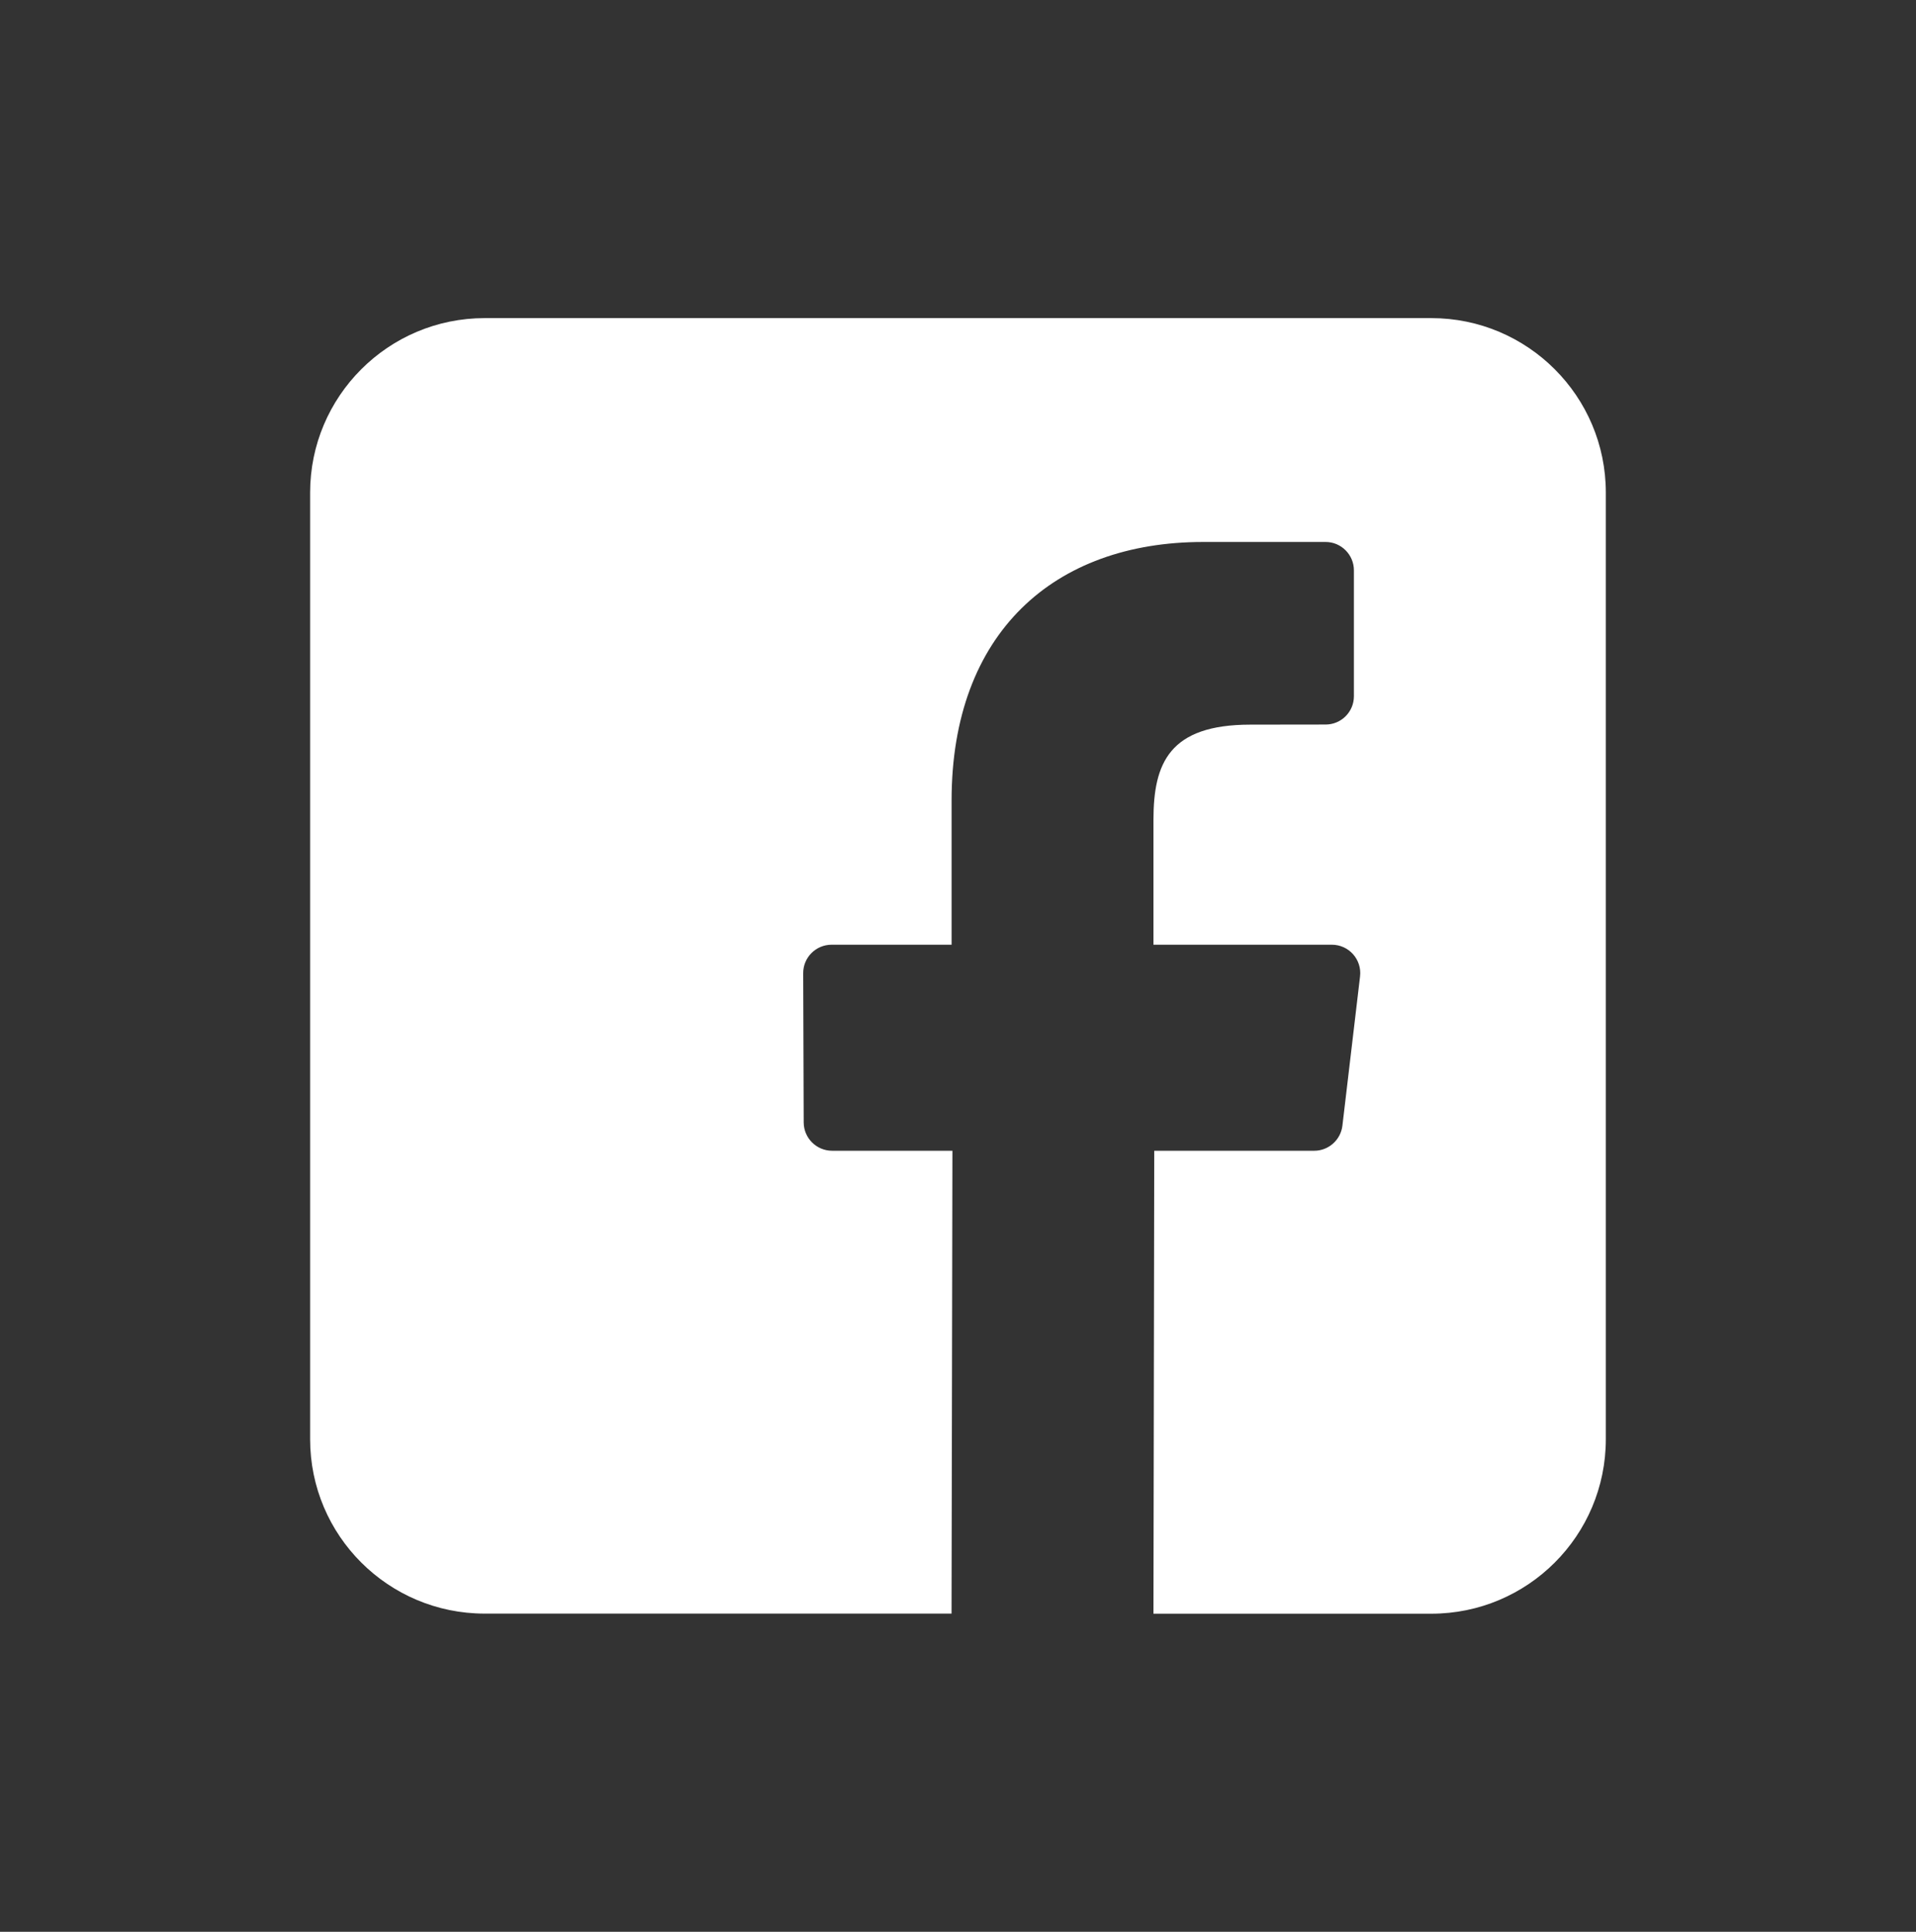 <?xml version="1.0" encoding="utf-8"?>
<!-- Generator: Adobe Illustrator 16.0.0, SVG Export Plug-In . SVG Version: 6.00 Build 0)  -->
<!DOCTYPE svg PUBLIC "-//W3C//DTD SVG 1.1//EN" "http://www.w3.org/Graphics/SVG/1.1/DTD/svg11.dtd">
<svg version="1.1" id="Capa_1" xmlns="http://www.w3.org/2000/svg" xmlns:xlink="http://www.w3.org/1999/xlink" x="0px" y="0px"
	 width="39.009px" height="39.333px" viewBox="0 0 39.009 39.333" enable-background="new 0 0 39.009 39.333" xml:space="preserve">
<rect x="0" y="0" width="39.009" height="39.333" fill="#333333" stroke="none"/>
<path fill="#FFFFFF" d="M29.141,6.477H9.868c-1.961,0-3.554,1.592-3.554,3.553v19.273c0,1.963,1.593,3.551,3.554,3.551h9.505
	l0.018-9.424h-2.45c-0.318,0-0.576-0.258-0.578-0.576l-0.01-3.039c-0.002-0.318,0.256-0.58,0.578-0.58h2.443v-2.936
	c0-3.408,2.081-5.264,5.121-5.264h2.494c0.318,0,0.576,0.26,0.576,0.578v2.563c0,0.318-0.258,0.576-0.576,0.576l-1.531,0.002
	c-1.654,0-1.974,0.787-1.974,1.938v2.543h3.632c0.347,0,0.615,0.303,0.574,0.646l-0.359,3.037c-0.034,0.291-0.281,0.512-0.573,0.512
	H23.5l-0.016,9.426h5.656c1.964,0,3.554-1.59,3.554-3.553V10.029C32.694,8.068,31.103,6.477,29.141,6.477z"/>
<g>
	<g>
		<g>
			<path fill="#FFFFFF" d="M99.149,6.439h-9.92c-4.564,0-8.266,3.701-8.266,8.266v9.92c0,4.564,3.701,8.268,8.266,8.268h9.92
				c4.564,0,8.266-3.703,8.266-8.268v-9.92C107.415,10.141,103.713,6.439,99.149,6.439z M104.935,24.625
				c0,3.191-2.595,5.785-5.786,5.785h-9.92c-3.191,0-5.785-2.594-5.785-5.785v-9.92c0-3.191,2.594-5.787,5.785-5.787h9.92
				c3.191,0,5.786,2.596,5.786,5.787V24.625z"/>
		</g>
	</g>
	<g>
		<g>
			<path fill="#FFFFFF" d="M94.188,13.053c-3.651,0-6.611,2.959-6.611,6.611s2.96,6.615,6.611,6.615
				c3.654,0,6.615-2.963,6.615-6.615S97.842,13.053,94.188,13.053z M94.188,23.799c-2.277,0-4.132-1.855-4.132-4.135
				s1.854-4.133,4.132-4.133c2.279,0,4.135,1.854,4.135,4.133S96.467,23.799,94.188,23.799z"/>
		</g>
	</g>
	<g>
		<g>
			<circle fill="#FFFFFF" cx="101.297" cy="12.556" r="0.88"/>
		</g>
	</g>
</g>
<g>
	<g>
		<g>
			<path fill="#FFFFFF" d="M-84.871,15.582c0.4,0.279,1.602,1.115,3.609,2.506c2.008,1.393,3.545,2.463,4.613,3.215
				c0.117,0.08,0.368,0.262,0.748,0.537c0.382,0.275,0.698,0.498,0.951,0.67c0.253,0.17,0.559,0.359,0.916,0.57
				c0.358,0.213,0.695,0.369,1.012,0.477c0.316,0.105,0.61,0.158,0.881,0.158h0.018h0.018c0.271,0,0.564-0.053,0.881-0.158
				c0.318-0.107,0.655-0.266,1.013-0.477c0.358-0.211,0.663-0.4,0.915-0.57c0.253-0.172,0.569-0.395,0.951-0.67
				s0.631-0.457,0.748-0.537c1.082-0.752,3.826-2.658,8.24-5.723c0.857-0.598,1.572-1.32,2.149-2.166
				c0.574-0.846,0.862-1.73,0.862-2.658c0-0.775-0.279-1.438-0.838-1.988c-0.557-0.555-1.218-0.83-1.979-0.83h-25.919
				c-0.904,0-1.599,0.307-2.086,0.916c-0.486,0.611-0.732,1.373-0.732,2.289c0,0.742,0.324,1.541,0.971,2.404
				C-86.285,14.41-85.598,15.088-84.871,15.582z"/>
			<path fill="#FFFFFF" d="M-58.105,17.465c-3.852,2.605-6.773,4.631-8.77,6.074c-0.67,0.494-1.213,0.877-1.63,1.154
				c-0.417,0.275-0.97,0.557-1.663,0.844c-0.693,0.289-1.338,0.432-1.938,0.432h-0.018h-0.018c-0.598,0-1.244-0.143-1.938-0.432
				c-0.691-0.287-1.246-0.568-1.663-0.844c-0.417-0.277-0.96-0.66-1.628-1.154c-1.586-1.162-4.502-3.188-8.751-6.074
				c-0.67-0.445-1.263-0.957-1.78-1.533v13.98c0,0.773,0.277,1.439,0.829,1.99s1.216,0.826,1.989,0.826h25.919
				c0.774,0,1.438-0.275,1.99-0.826s0.827-1.217,0.827-1.99v-13.98C-56.851,16.496-57.437,17.008-58.105,17.465z"/>
		</g>
	</g>
</g>
<g>
	<g>
		<g>
			<path fill="#FFFFFF" d="M180.979-316.655h-41.096c-0.541,0-0.978,0.438-0.978,0.979v29.354c0,0.541,0.437,0.979,0.978,0.979
				h41.096c0.539,0,0.979-0.438,0.979-0.979v-29.354C181.957-316.217,181.518-316.655,180.979-316.655z M179.999-289.667
				l-12.12-12.12l-1.383,1.384L179.6-287.3h-38.337l13.104-13.104l-1.384-1.384l-12.119,12.12v-25.031h39.136V-289.667z"/>
		</g>
	</g>
	<g>
		<g>
			<path fill="#FFFFFF" d="M178.022-314.699l-17.592,17.592l-17.591-17.592h-1.977v0.79l18.877,18.878c0.382,0.382,1,0.382,1.382,0
				l18.877-18.878v-0.79H178.022z"/>
		</g>
	</g>
</g>
<g>
	<path id="WhatsApp_1_" fill="#FFFFFF" d="M42.287-301.519c0,10.851-8.863,19.646-19.8,19.646c-3.472,0-6.733-0.888-9.571-2.443
		l-10.96,3.482l3.573-10.54c-1.803-2.962-2.842-6.433-2.842-10.145c0-10.852,8.865-19.646,19.8-19.646
		C33.425-321.165,42.287-312.37,42.287-301.519z M22.487-318.036c-9.179,0-16.646,7.41-16.646,16.518
		c0,3.616,1.179,6.962,3.17,9.684L6.933-285.7l6.396-2.033c2.629,1.726,5.777,2.731,9.158,2.731c9.179,0,16.647-7.409,16.647-16.517
		C39.134-310.625,31.666-318.036,22.487-318.036z M32.486-296.994c-0.124-0.199-0.446-0.32-0.93-0.563
		c-0.487-0.238-2.873-1.406-3.318-1.565c-0.444-0.161-0.769-0.241-1.093,0.241c-0.322,0.481-1.252,1.566-1.535,1.887
		c-0.283,0.321-0.567,0.361-1.054,0.123c-0.483-0.24-2.047-0.751-3.901-2.392c-1.443-1.276-2.417-2.851-2.7-3.334
		c-0.282-0.482-0.028-0.741,0.215-0.98c0.218-0.216,0.484-0.563,0.728-0.846c0.242-0.28,0.322-0.48,0.483-0.803
		c0.165-0.32,0.082-0.602-0.039-0.843c-0.122-0.241-1.093-2.611-1.498-3.575c-0.404-0.963-0.807-0.804-1.09-0.804
		c-0.285,0-0.607-0.039-0.932-0.039s-0.85,0.119-1.293,0.603c-0.446,0.482-1.7,1.646-1.7,4.016s1.739,4.658,1.983,4.979
		c0.241,0.322,3.357,5.342,8.29,7.27c4.935,1.927,4.935,1.284,5.823,1.204c0.89-0.079,2.869-1.165,3.277-2.286
		C32.606-295.828,32.606-296.793,32.486-296.994z"/>
</g>
<g>
	<g>
		<g>
			<path fill="#FFFFFF" d="M2.13-440.297c-7.82,0-14.18,6.36-14.18,14.178c0,2.642,0.732,5.221,2.117,7.456l11.255,18.138
				c0.217,0.349,0.595,0.56,1.004,0.56h0.01c0.413-0.003,0.793-0.222,1.006-0.574l10.968-18.313
				c1.308-2.189,1.999-4.701,1.999-7.266C16.309-433.937,9.949-440.297,2.13-440.297z M12.281-420.066l-9.973,16.65l-10.232-16.492
				c-1.152-1.861-1.778-4.008-1.778-6.211c0-6.517,5.317-11.83,11.832-11.83s11.824,5.313,11.824,11.83
				C13.954-423.983,13.37-421.89,12.281-420.066z"/>
		</g>
	</g>
	<g>
		<g>
			<path fill="#FFFFFF" d="M2.13-433.207c-3.91,0-7.089,3.18-7.089,7.088c0,3.885,3.129,7.091,7.089,7.091
				c4.011,0,7.089-3.249,7.089-7.091C9.219-430.027,6.039-433.207,2.13-433.207z M2.13-421.377c-2.619,0-4.741-2.127-4.741-4.742
				c0-2.605,2.136-4.741,4.741-4.741c2.606,0,4.735,2.136,4.735,4.741C6.865-423.543,4.792-421.377,2.13-421.377z"/>
		</g>
	</g>
</g>
<g>
	<g>
		<path fill="#FFFFFF" d="M-105.254-404.829c-0.828-0.861-1.827-1.322-2.886-1.322c-1.053,0-2.061,0.452-2.924,1.315l-2.698,2.692
			c-0.223-0.121-0.443-0.232-0.658-0.343c-0.308-0.154-0.596-0.299-0.845-0.453c-2.528-1.605-4.827-3.699-7.031-6.407
			c-1.066-1.351-1.783-2.485-2.306-3.638c0.702-0.642,1.351-1.307,1.983-1.947c0.237-0.24,0.479-0.489,0.717-0.727
			c1.793-1.794,1.793-4.117,0-5.912l-2.332-2.332c-0.265-0.263-0.539-0.537-0.795-0.81c-0.513-0.531-1.05-1.078-1.605-1.589
			c-0.828-0.821-1.819-1.256-2.862-1.256c-1.041,0-2.05,0.435-2.902,1.256c-0.009,0.007-0.009,0.007-0.019,0.017l-2.902,2.931
			c-1.095,1.093-1.719,2.424-1.854,3.971c-0.205,2.493,0.53,4.818,1.093,6.337c1.384,3.734,3.451,7.192,6.535,10.902
			c3.74,4.465,8.241,7.993,13.383,10.479c1.966,0.93,4.589,2.032,7.518,2.221c0.18,0.008,0.368,0.017,0.539,0.017
			c1.973,0,3.63-0.709,4.929-2.119c0.008-0.017,0.024-0.022,0.033-0.042c0.444-0.537,0.958-1.023,1.495-1.546
			c0.367-0.352,0.742-0.718,1.111-1.102c0.845-0.88,1.289-1.906,1.289-2.956c0-1.06-0.452-2.076-1.314-2.931L-105.254-404.829z
			 M-102.196-395.834C-102.205-395.834-102.205-395.824-102.196-395.834c-0.333,0.359-0.674,0.684-1.043,1.043
			c-0.554,0.53-1.116,1.086-1.648,1.709c-0.861,0.922-1.878,1.356-3.21,1.356c-0.13,0-0.265,0-0.393-0.007
			c-2.538-0.163-4.896-1.154-6.665-1.999c-4.834-2.341-9.078-5.662-12.606-9.875c-2.912-3.51-4.86-6.757-6.15-10.241
			c-0.794-2.127-1.085-3.784-0.957-5.348c0.087-1,0.47-1.828,1.18-2.536l2.912-2.914c0.419-0.393,0.863-0.605,1.298-0.605
			c0.539,0,0.975,0.324,1.249,0.599c0.009,0.007,0.017,0.017,0.025,0.024c0.521,0.486,1.016,0.99,1.538,1.529
			c0.263,0.274,0.537,0.547,0.812,0.828l2.33,2.332c0.907,0.906,0.907,1.743,0,2.649c-0.247,0.248-0.487,0.494-0.733,0.733
			c-0.717,0.735-1.4,1.419-2.146,2.086c-0.017,0.015-0.033,0.024-0.042,0.04c-0.734,0.735-0.597,1.452-0.445,1.939
			c0.01,0.026,0.019,0.052,0.028,0.078c0.605,1.469,1.459,2.853,2.758,4.501l0.008,0.01c2.357,2.902,4.844,5.166,7.587,6.901
			c0.348,0.221,0.707,0.4,1.05,0.57c0.306,0.154,0.597,0.301,0.845,0.454c0.035,0.017,0.068,0.043,0.104,0.06
			c0.289,0.145,0.563,0.213,0.846,0.213c0.709,0,1.151-0.444,1.298-0.588l2.921-2.923c0.291-0.29,0.752-0.641,1.29-0.641
			c0.531,0,0.965,0.334,1.229,0.624c0.01,0.008,0.01,0.008,0.019,0.017l4.705,4.707
			C-101.325-397.636-101.325-396.736-102.196-395.834z"/>
		<path fill="#FFFFFF" d="M-115.368-420.271c2.24,0.376,4.271,1.436,5.895,3.058c1.623,1.623,2.673,3.657,3.059,5.896
			c0.094,0.563,0.581,0.955,1.137,0.955c0.066,0,0.128-0.008,0.194-0.017c0.634-0.103,1.051-0.7,0.948-1.332
			c-0.461-2.708-1.742-5.178-3.699-7.134c-1.954-1.956-4.423-3.235-7.131-3.697c-0.632-0.104-1.223,0.315-1.332,0.939
			C-116.409-420.981-116-420.373-115.368-420.271z"/>
		<path fill="#FFFFFF" d="M-96.814-412.046c-0.76-4.458-2.86-8.517-6.089-11.745c-3.23-3.229-7.287-5.329-11.746-6.091
			c-0.624-0.109-1.213,0.317-1.324,0.941c-0.102,0.632,0.316,1.221,0.948,1.332c3.98,0.674,7.609,2.562,10.497,5.439
			c2.888,2.889,4.767,6.519,5.442,10.5c0.093,0.563,0.58,0.957,1.136,0.957c0.068,0,0.128-0.009,0.196-0.019
			C-97.13-410.825-96.704-411.421-96.814-412.046z"/>
	</g>
</g>
</svg>
